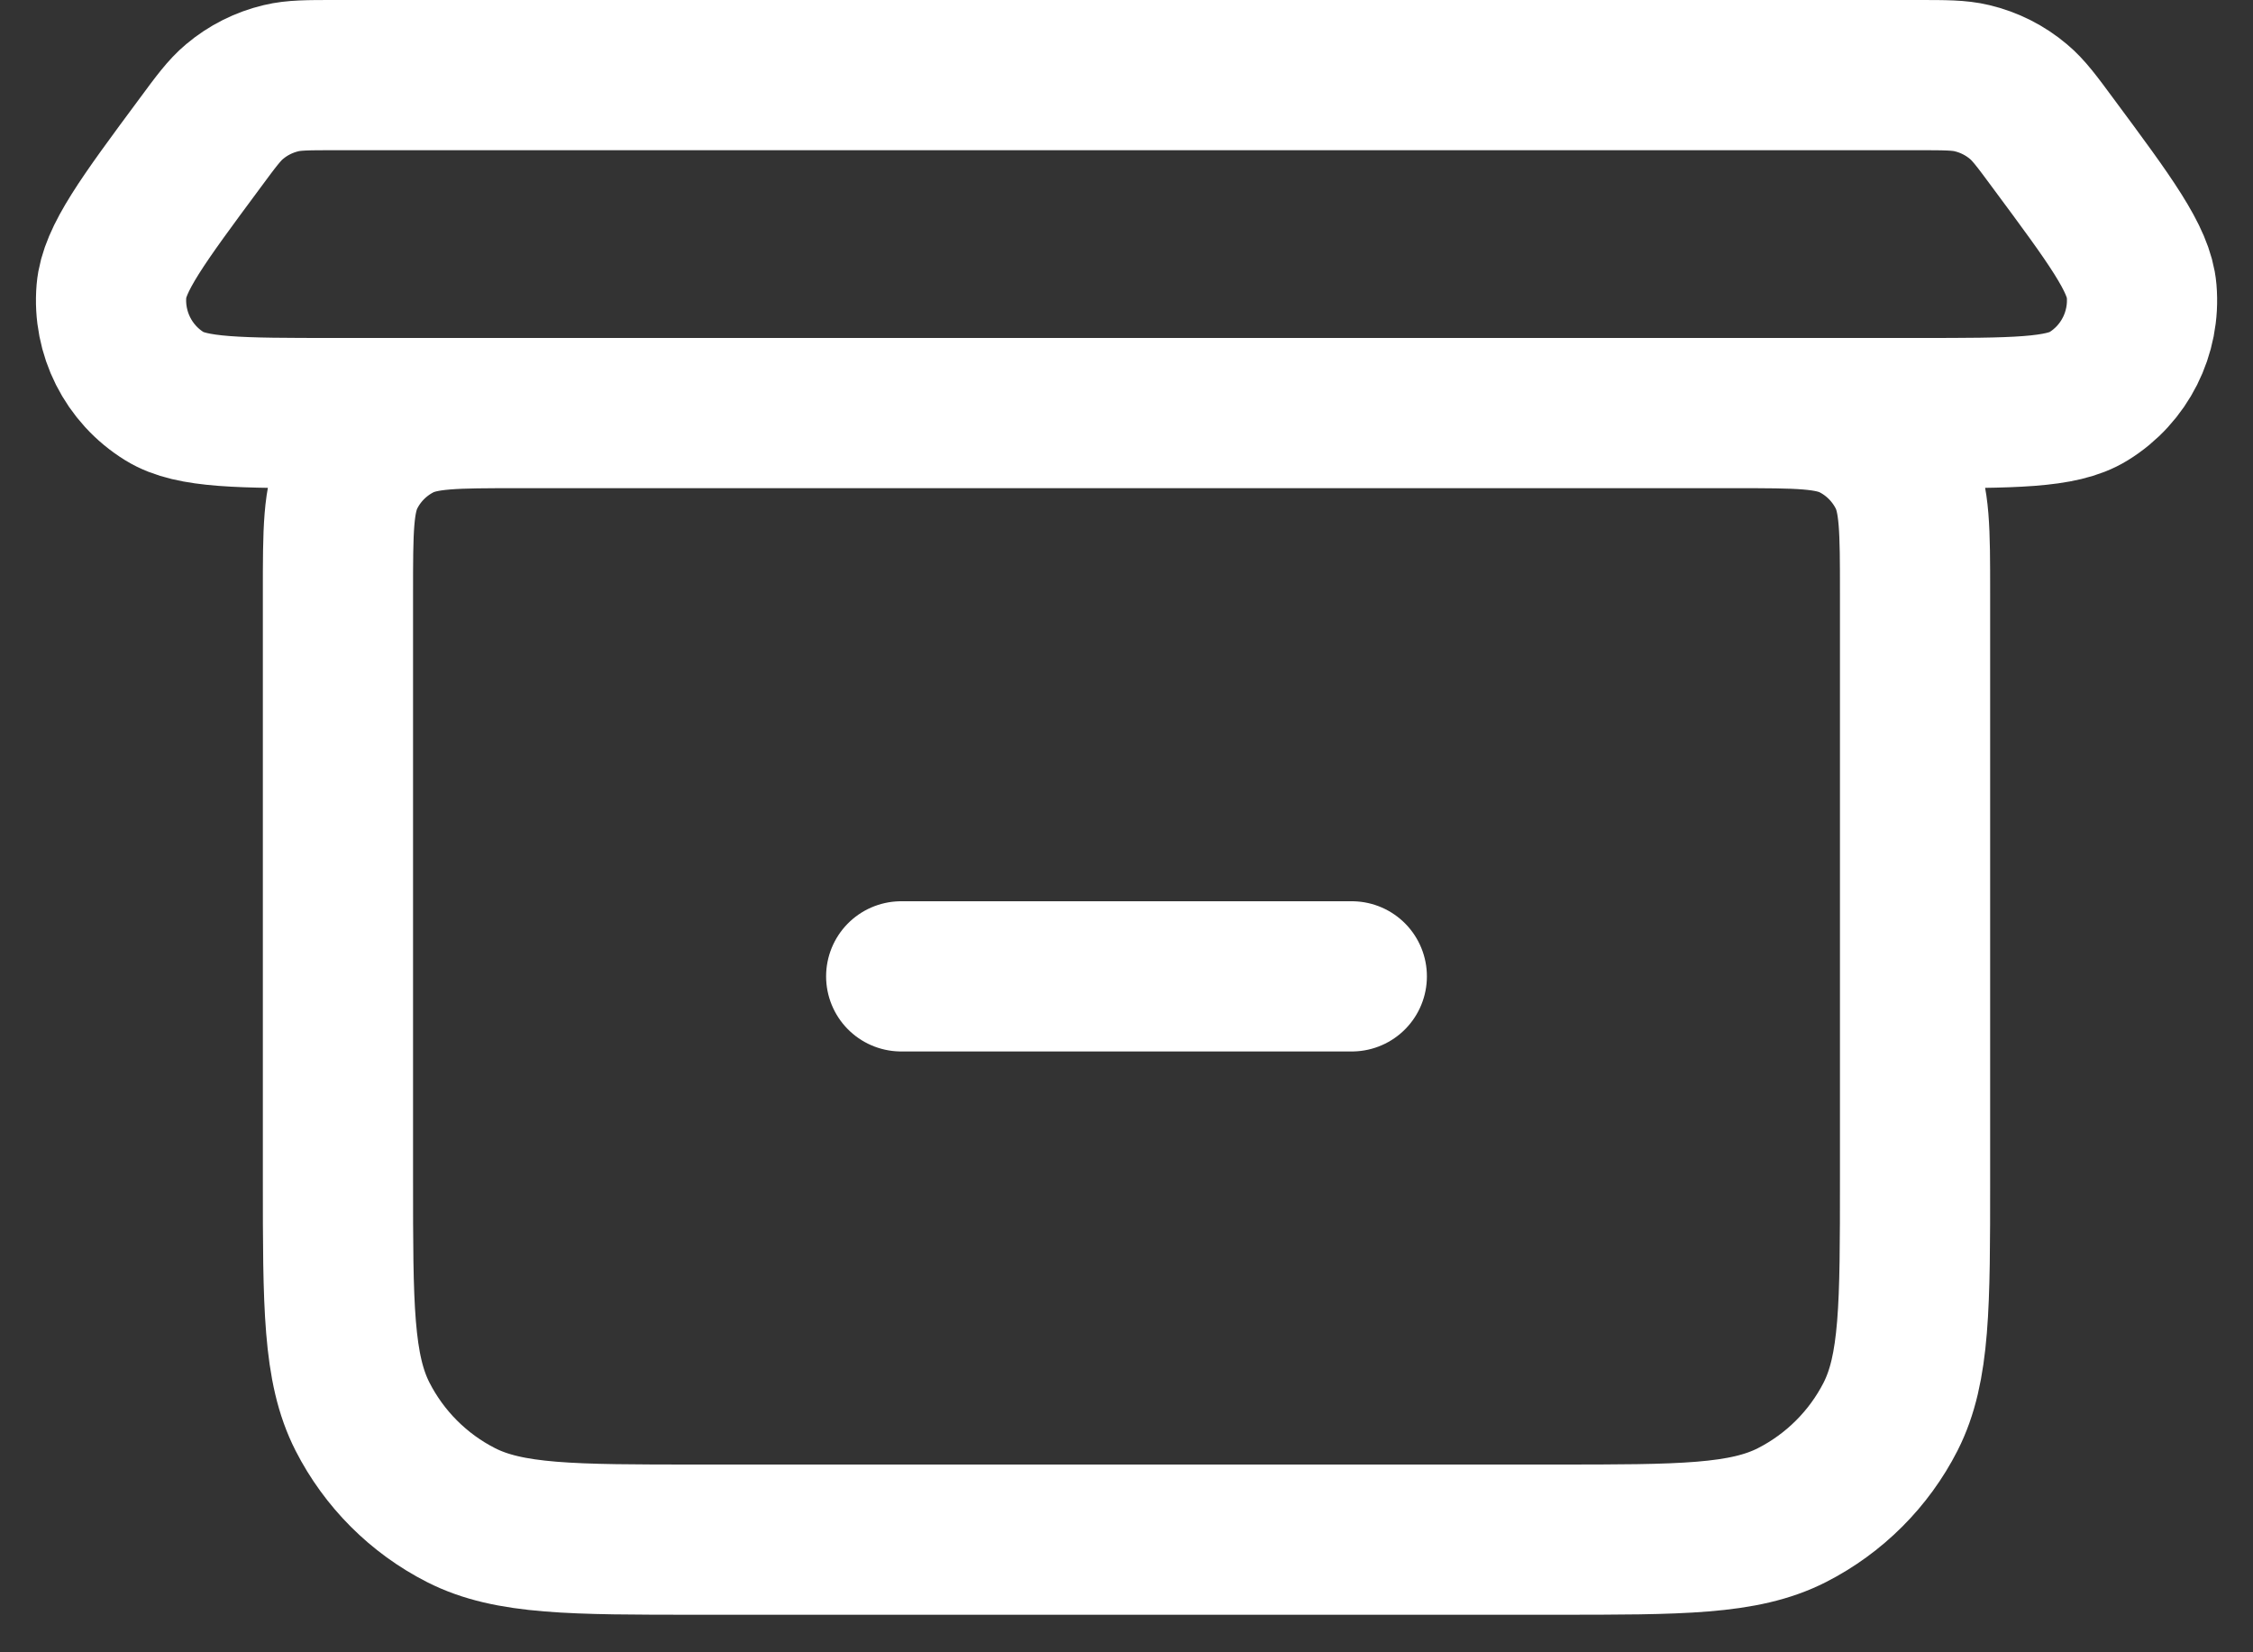 <?xml version="1.0" encoding="UTF-8"?>
<svg xmlns="http://www.w3.org/2000/svg" width="30" height="22" viewBox="0 0 30 22" fill="none">
  <rect x="0" y="0" width="30" height="22" fill="#333333" stroke="none"/>
  <path d="M12 13H18M25.5 7.9V15.7C25.5 17.38 25.5 18.22 25.174 18.862C24.886 19.426 24.426 19.885 23.862 20.173C23.22 20.5 22.381 20.5 20.7 20.5H9.3C7.62 20.5 6.78 20.5 6.138 20.173C5.573 19.885 5.115 19.426 4.827 18.862C4.5 18.22 4.5 17.38 4.5 15.7V7.9C4.5 7.06 4.5 6.64 4.664 6.319C4.807 6.037 5.037 5.807 5.319 5.663C5.64 5.5 6.059 5.5 6.9 5.5H23.099C23.94 5.5 24.361 5.5 24.682 5.663C24.964 5.807 25.192 6.037 25.336 6.319C25.5 6.64 25.5 7.06 25.5 7.9ZM25.533 5.5H4.466C3.191 5.5 2.553 5.5 2.192 5.277C1.709 4.98 1.436 4.436 1.484 3.872C1.52 3.449 1.899 2.936 2.659 1.911C2.878 1.614 2.988 1.466 3.123 1.353C3.302 1.202 3.515 1.095 3.743 1.041C3.914 1 4.097 1 4.466 1H25.533C25.902 1 26.087 1 26.258 1.041C26.486 1.095 26.698 1.202 26.877 1.353C27.012 1.466 27.122 1.614 27.341 1.911C28.101 2.936 28.481 3.449 28.517 3.872C28.565 4.436 28.292 4.98 27.809 5.277C27.448 5.5 26.809 5.5 25.533 5.5Z" stroke="white" stroke-width="2" stroke-linecap="round" stroke-linejoin="round"></path>
</svg>
